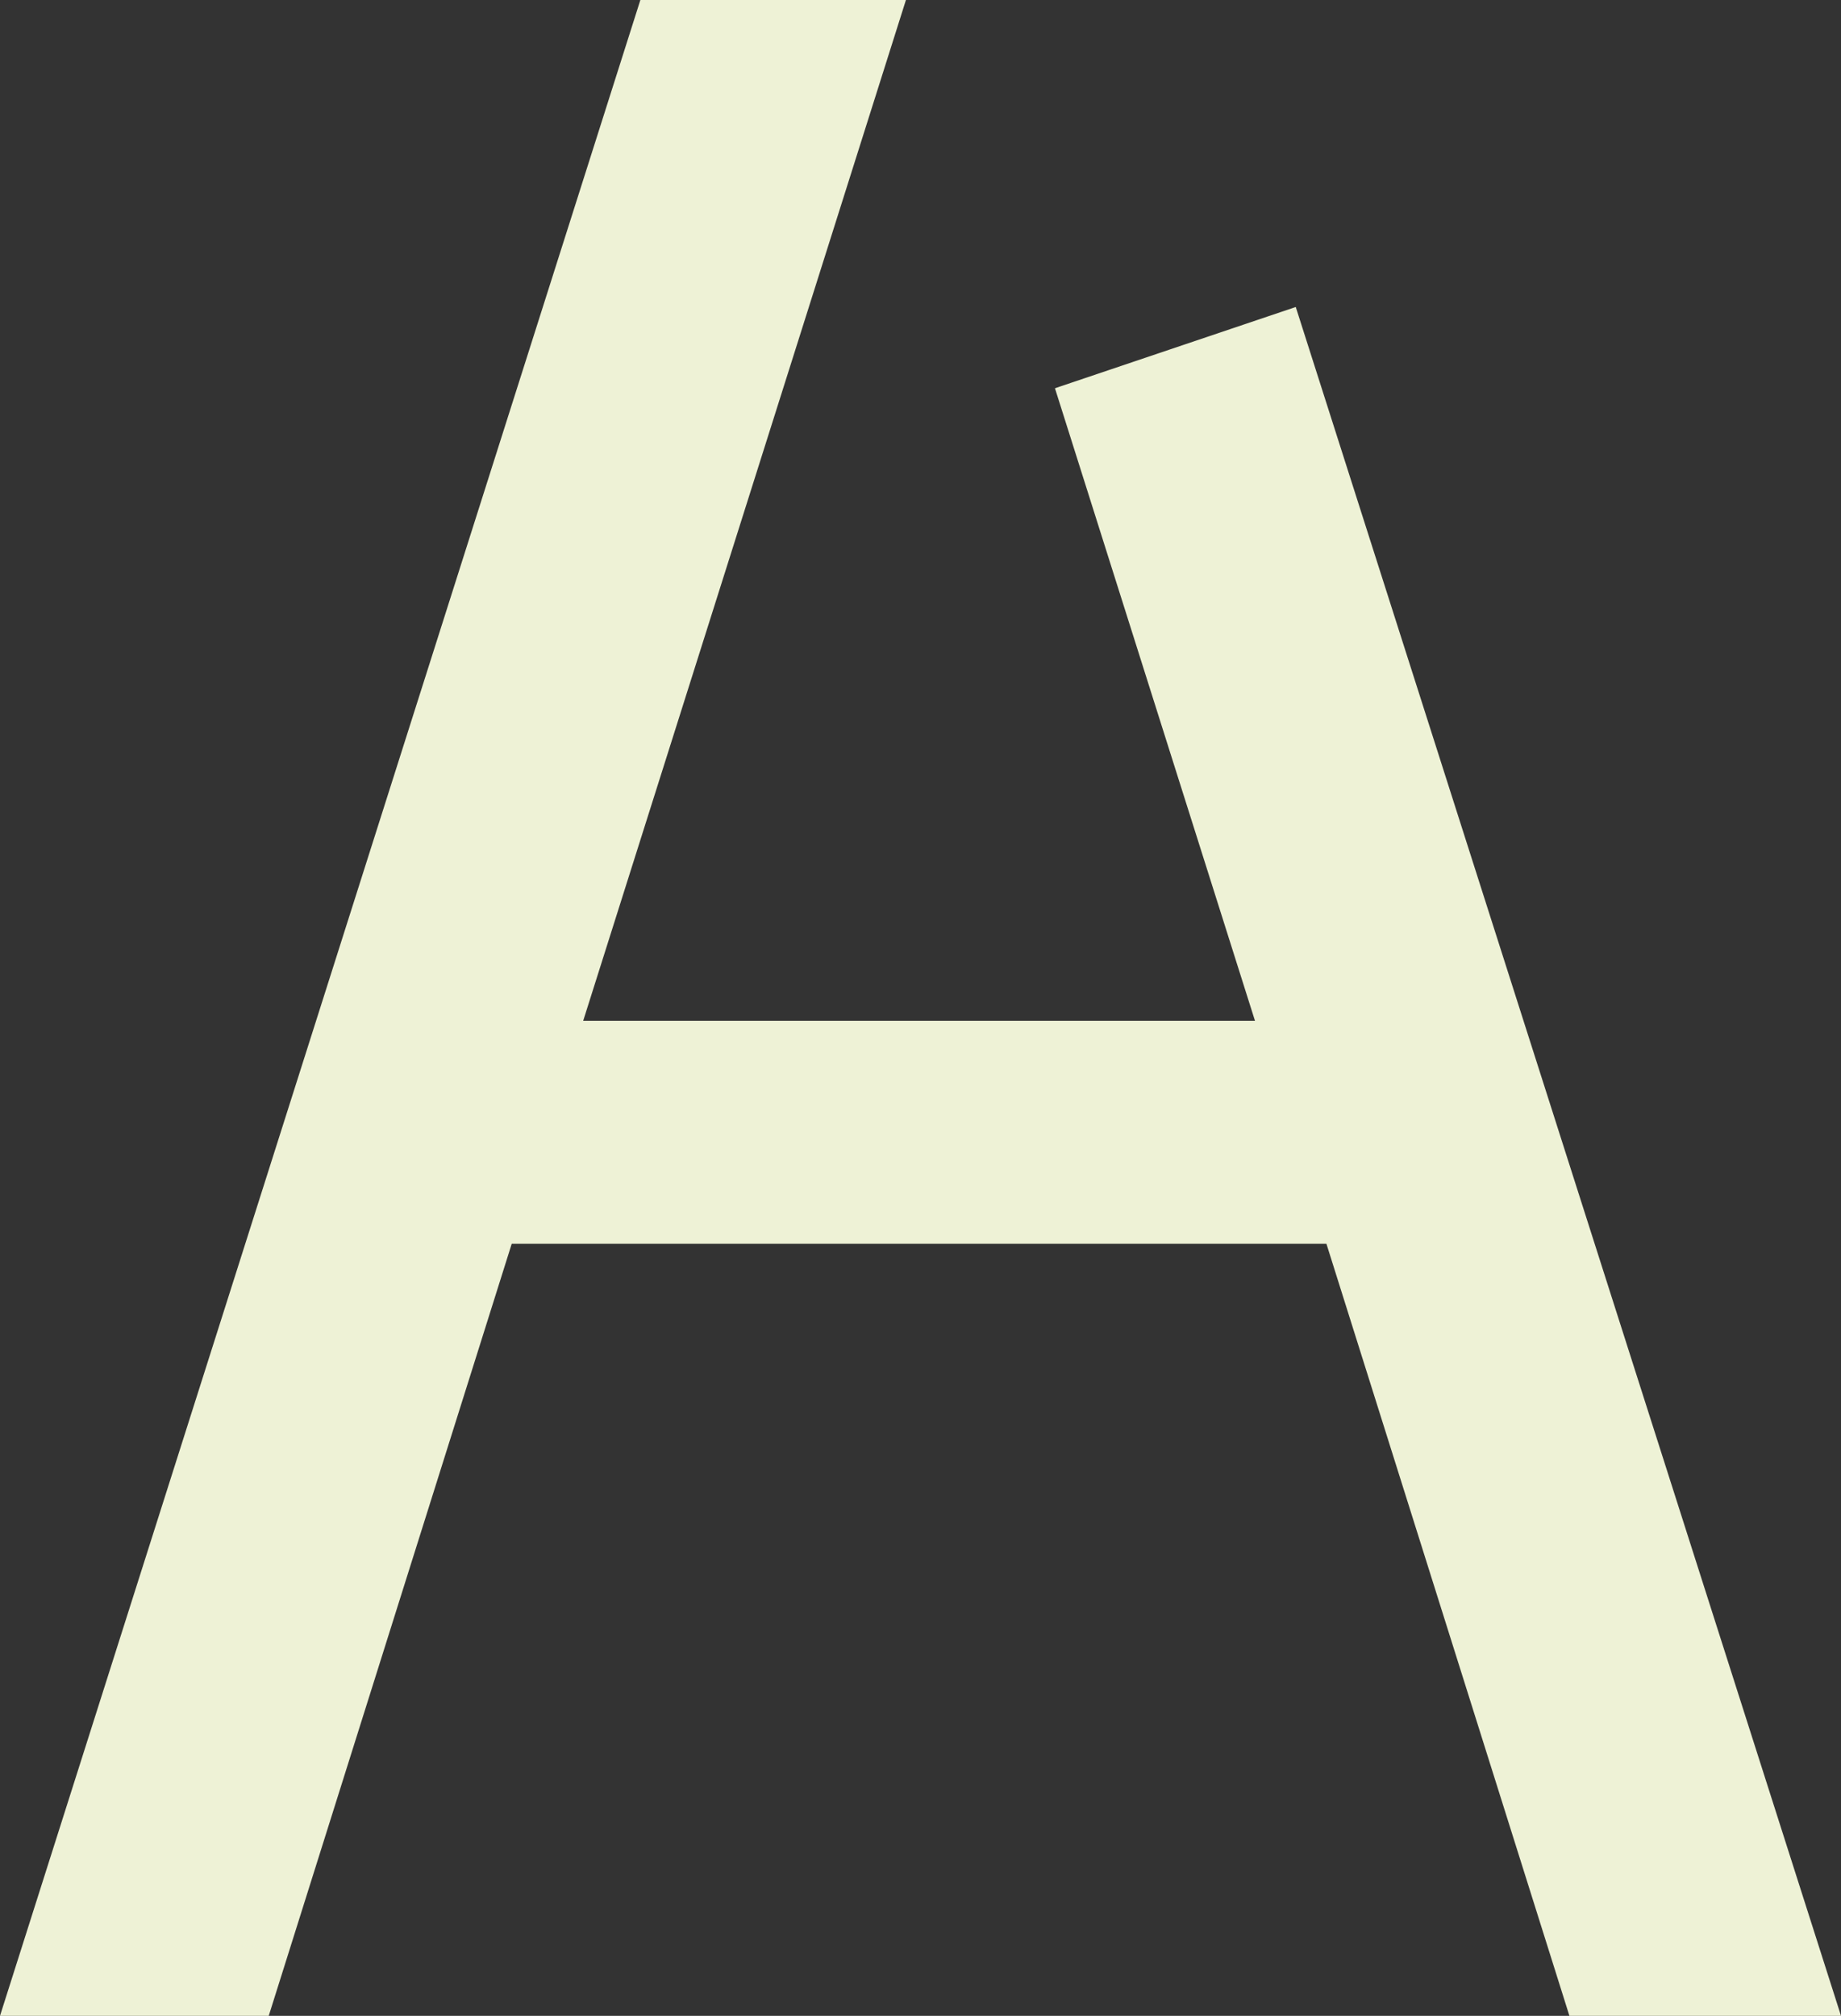 <?xml version="1.0" encoding="UTF-8"?> <svg xmlns="http://www.w3.org/2000/svg" width="67.583" height="73.984" viewBox="0 0 67.583 73.984"><rect x="0" y="0" width="67.583" height="73.984" fill="#333333" stroke="none"/><g data-name="Group 3530"><g data-name="Group 3536"><path data-name="Path 24687" d="M33.257 3h-9.749L0 76.985h9.865l8.92-28.335h29.908l8.92 28.335h9.97L47.567 14.268l-8.84 2.982 7.343 23.215H21.409z" transform="translate(0 -3.001)" style="fill:#eef2d6"></path></g></g></svg> 